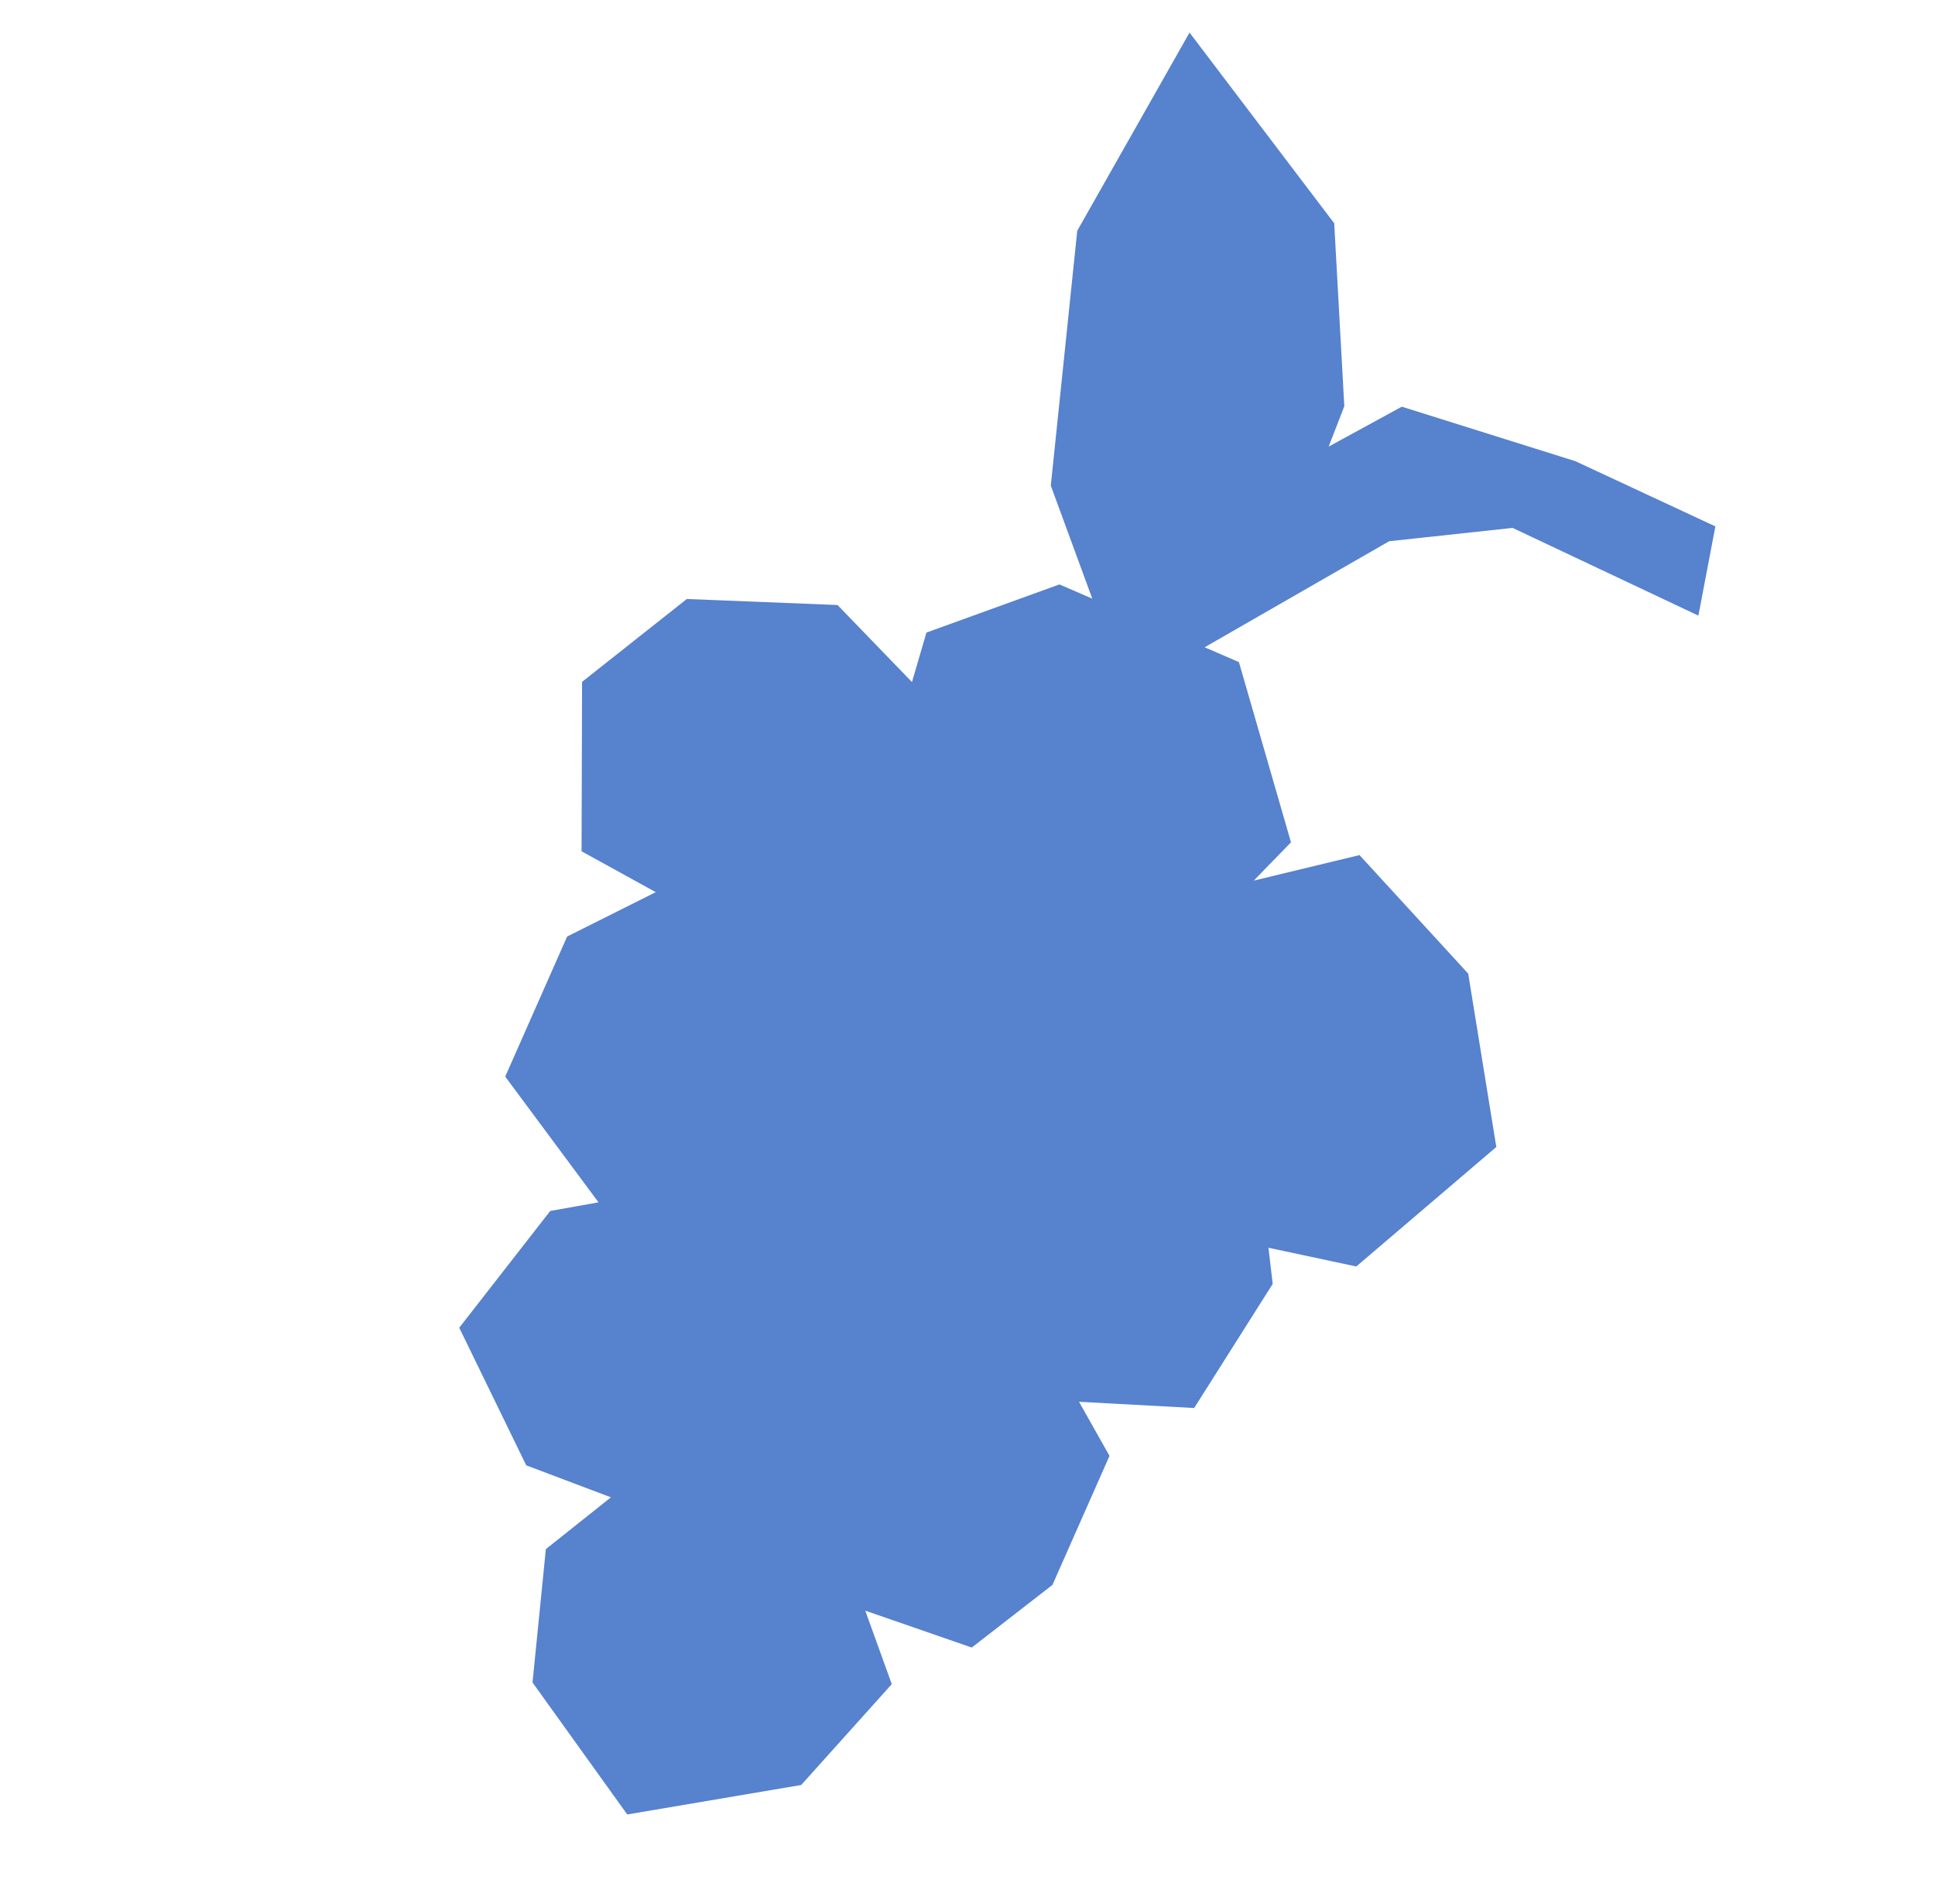 <svg xmlns="http://www.w3.org/2000/svg" width="817.556" height="804.367" viewBox="0 0 817.556 804.367">
  <path id="Tracé_65" data-name="Tracé 65" d="M304.108,0,243.616,24.474,176.765,62.4,168.017,96.51l-7.961-16.474L100.622,30.441,0,20.194l28.882,91.8,71.132,81.612L146.9,213.357l-13.873,6.06-23.436,54.96,11.122,18.737-45.261.8L30.164,338.751l-4.572,56.244L77.8,443.971l34-11.138L99.98,473l25.443,59.489,65.729,7.4-11.238,17.416,9.861,61.756,61.835,18.95,34.278-16.952-2.742,35.033,37.371,42.546,68.075,8.762,41.019-62.252-5.068-57.038L394.2,575.124l42.086-22.28,3.889-42.994-23.434-54.8-25.5-6.16,35.111-33.789-15.721-60.024-12.392-9.119,31.092-21.738,3.423-77.7-61.662-41.267-67.962-.571L280.55,244.713l-1.1-22.539-70.69-35.841L194.3,192.648l20.4-87.574,31.444-41.979,80.647-32.136Z" transform="translate(517.359 -0.001) rotate(47)" fill="#5682ce"/>
</svg>
